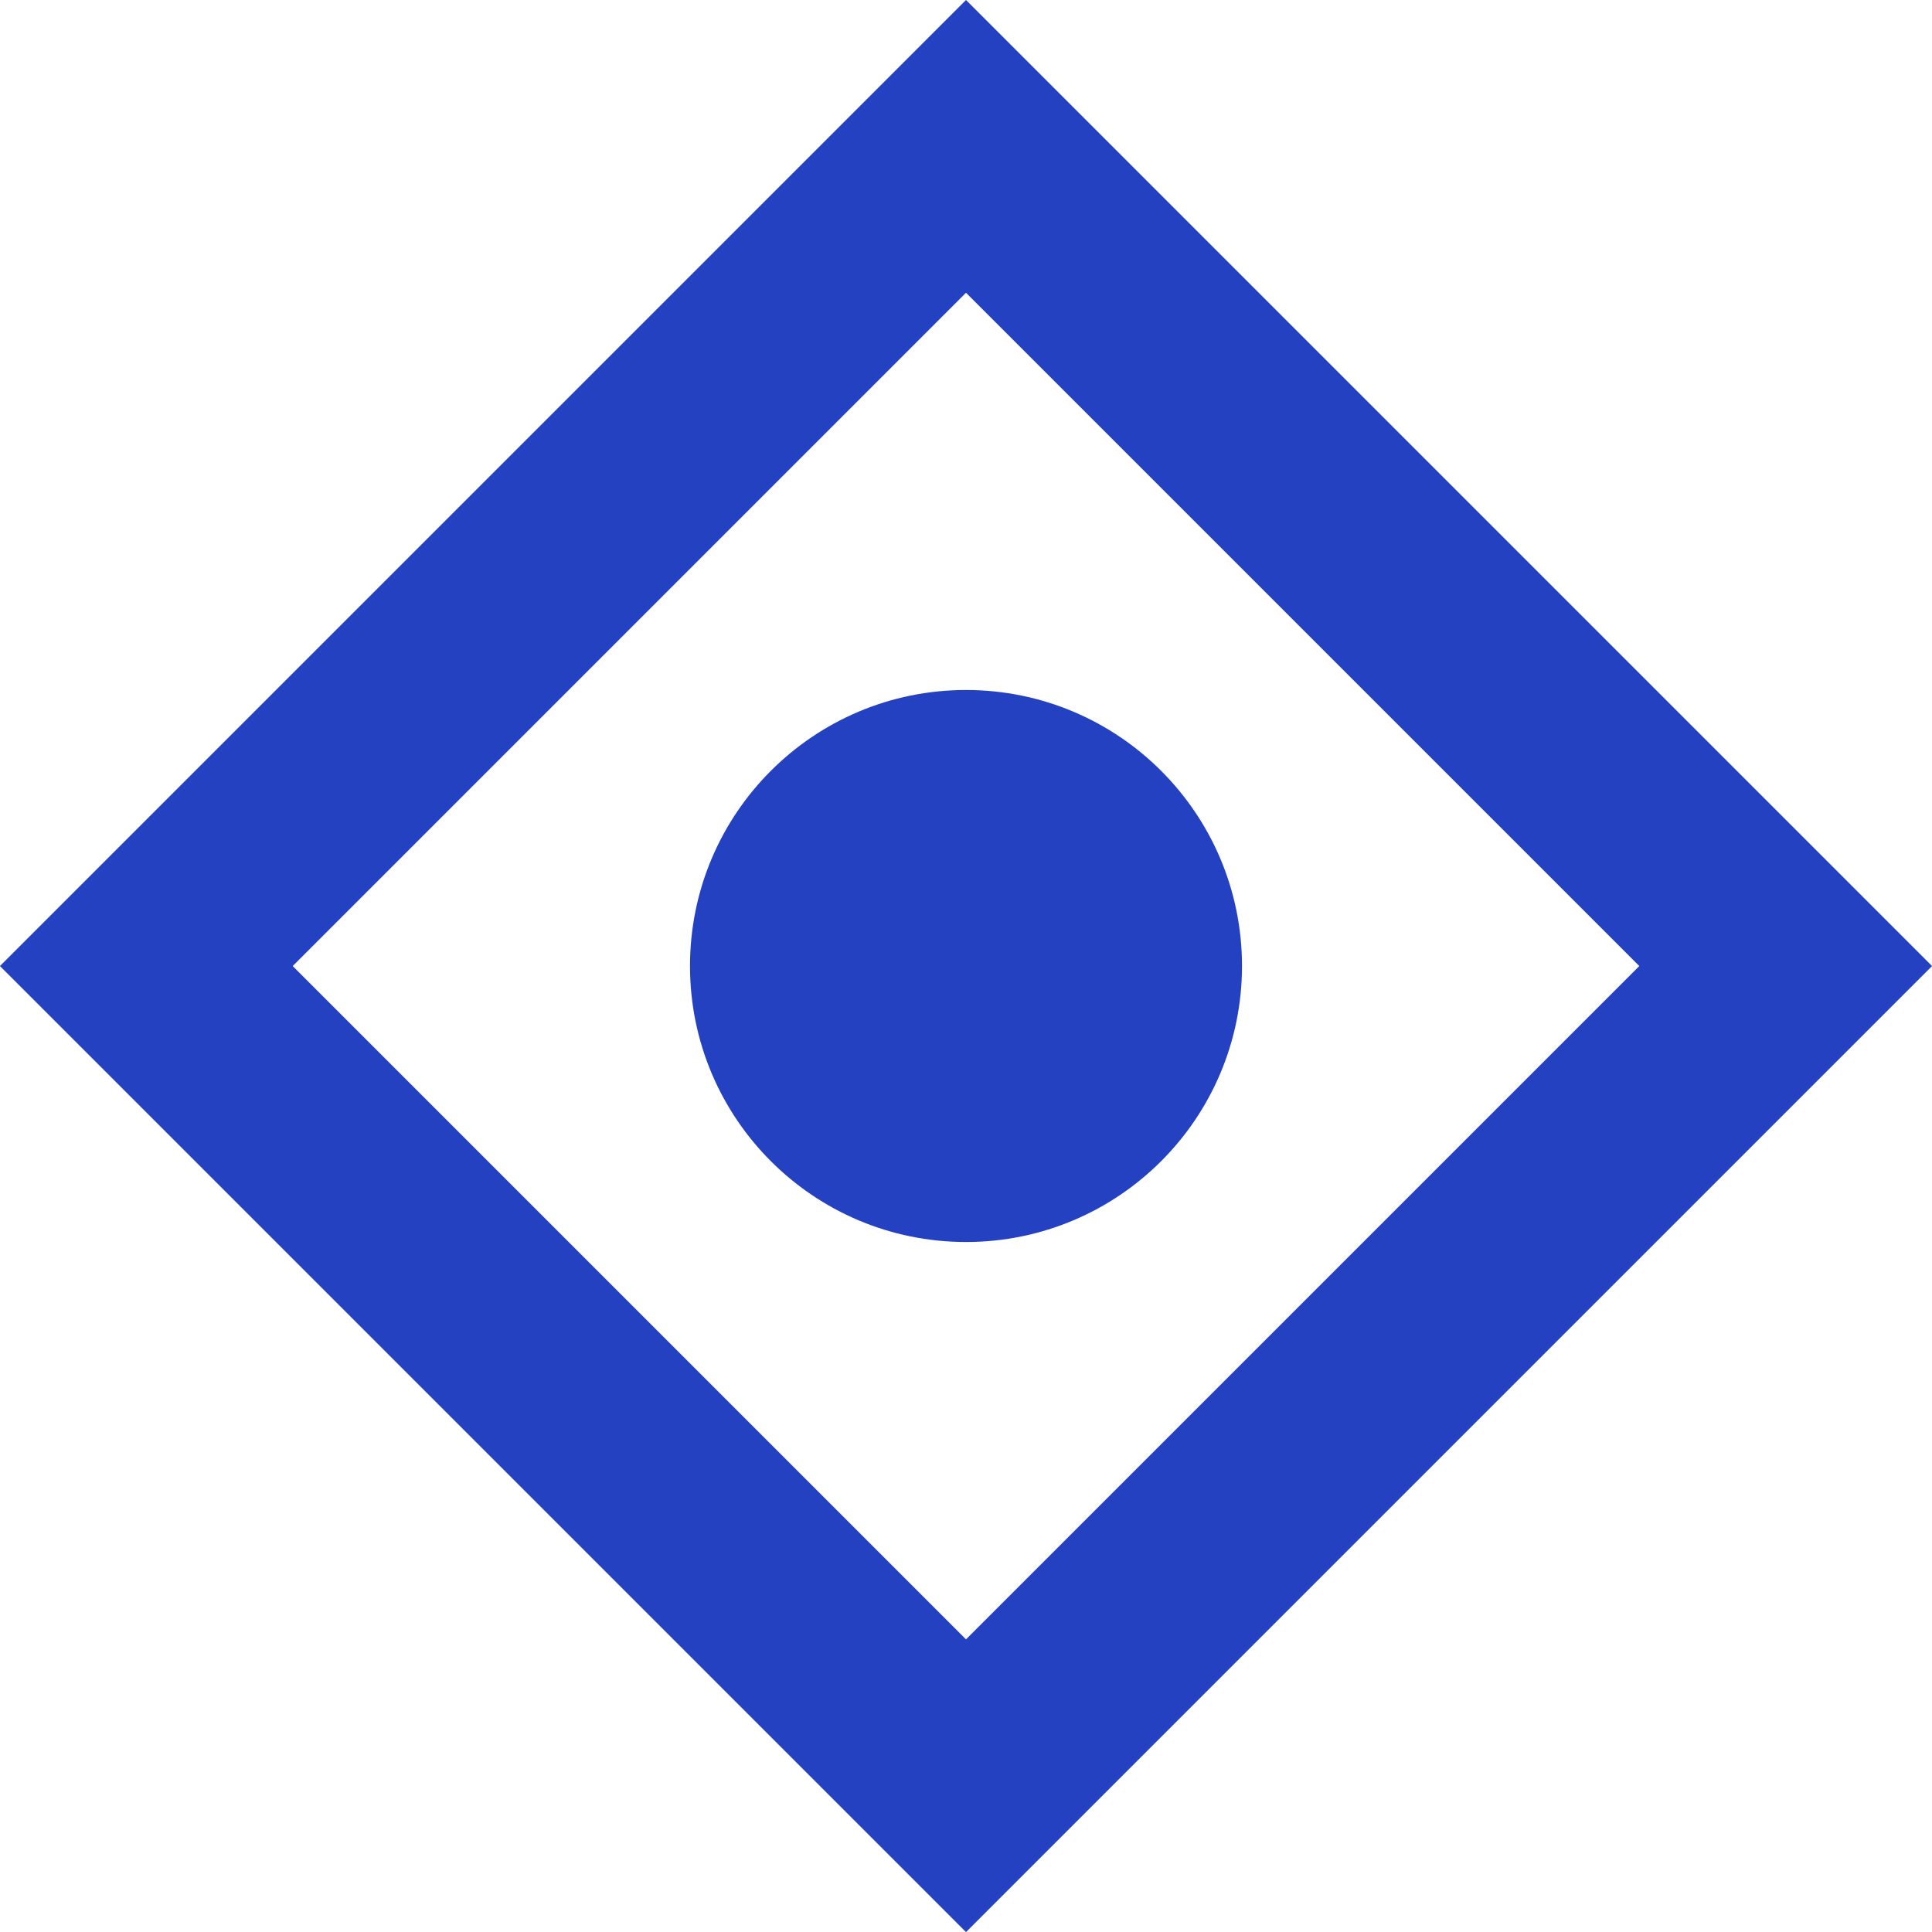 <svg xmlns="http://www.w3.org/2000/svg" width="28" height="28" viewBox="0 0 28 28">
  <g id="news_icon_on" transform="translate(1655 -3824.044)">
    <circle id="楕円形_376" data-name="楕円形 376" cx="4" cy="4" r="4" transform="translate(-1645 3834.044)" fill="#2341c1"/>
    <path id="長方形_550" data-name="長方形 550" d="M3,3V16.8H16.8V3H3M0,0H19.8V19.8H0Z" transform="translate(-1641 3824.044) rotate(45)" fill="#2341c1"/>
  </g>
</svg>
